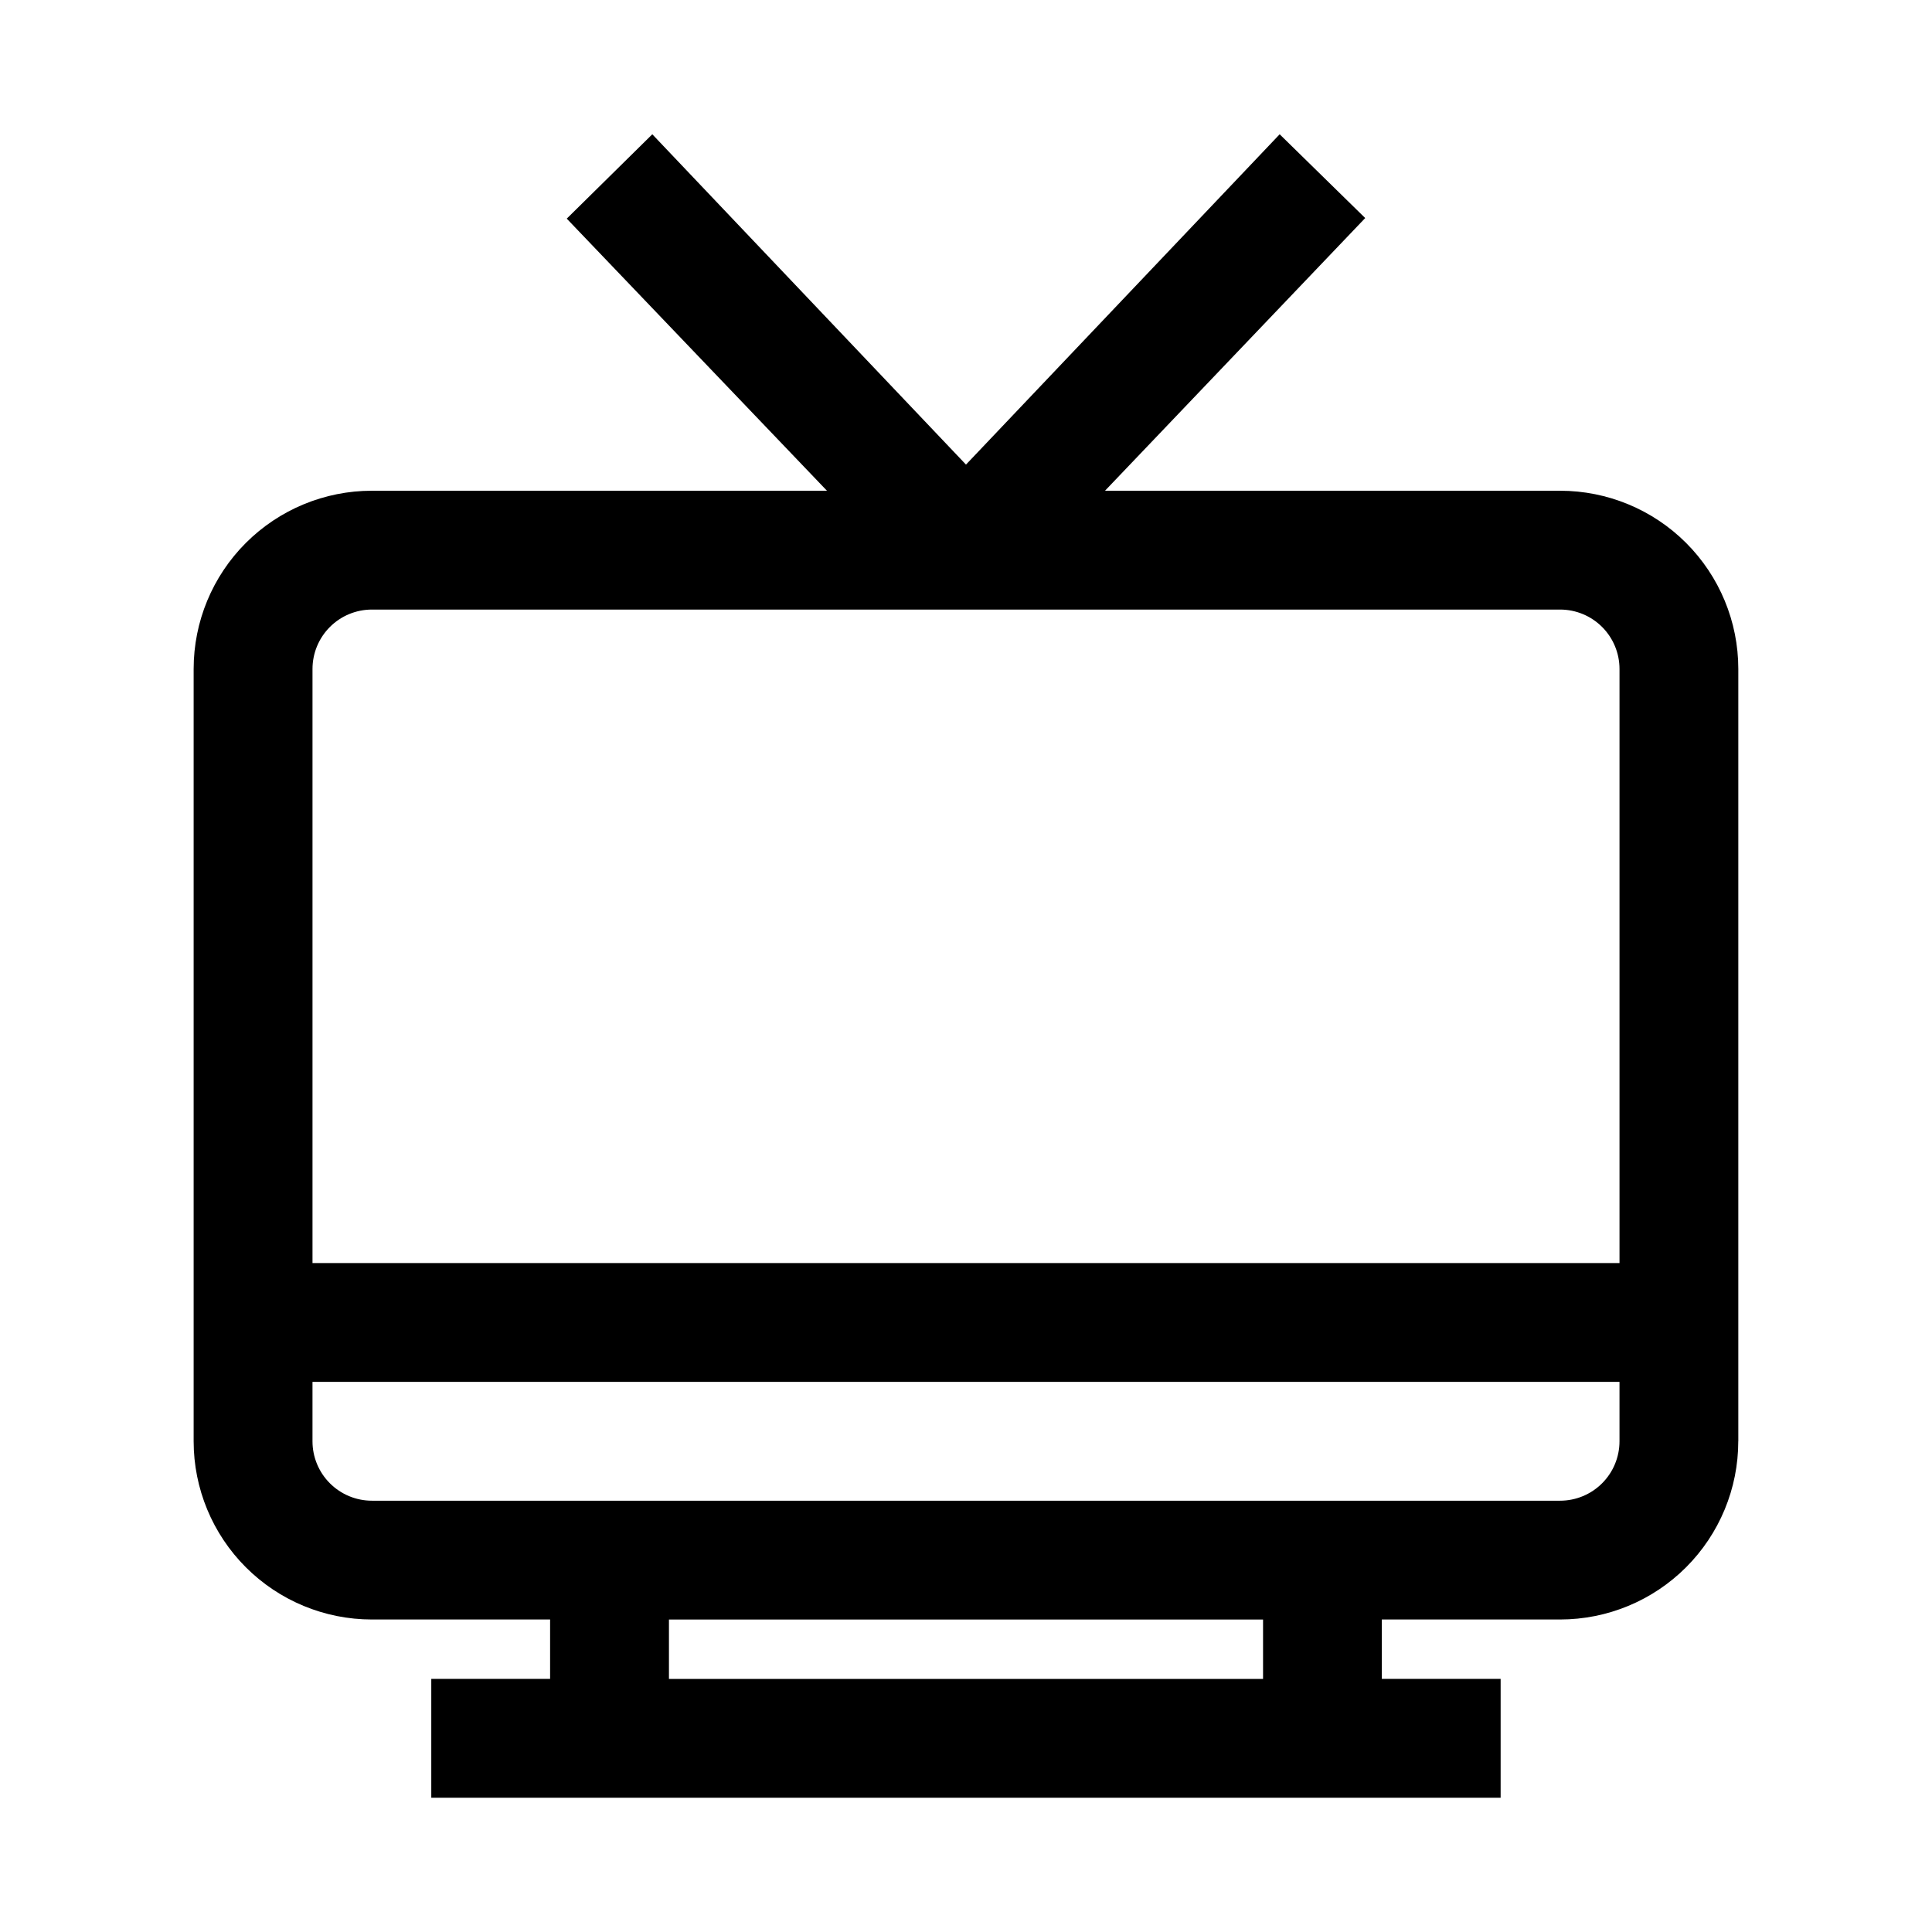 <?xml version="1.0" encoding="UTF-8"?>
<!-- Uploaded to: SVG Repo, www.svgrepo.com, Generator: SVG Repo Mixer Tools -->
<svg fill="#000000" width="800px" height="800px" version="1.1" viewBox="144 144 512 512" xmlns="http://www.w3.org/2000/svg">
 <path d="m604.67 525.95v-204.67c0-12.527-4.977-24.539-13.836-33.398-8.855-8.855-20.871-13.832-33.398-13.832h-120.6l68.957-72.266-22.668-22.199-83.129 87.535-83.129-87.535-22.672 22.355 68.957 72.109h-120.6c-12.527 0-24.539 4.977-33.398 13.832-8.859 8.859-13.836 20.871-13.836 33.398v204.67c0 12.527 4.977 24.543 13.836 33.398 8.859 8.859 20.871 13.836 33.398 13.836h47.23v15.742h-31.488v31.488h283.39v-31.488h-31.488v-15.742h47.23c12.527 0 24.543-4.977 33.398-13.836 8.859-8.855 13.836-20.871 13.836-33.398zm-362.11-220.41h314.88c4.176 0 8.18 1.656 11.133 4.609 2.953 2.953 4.613 6.957 4.613 11.133v157.44h-346.37v-157.44c0-4.176 1.66-8.18 4.613-11.133s6.957-4.609 11.133-4.609zm236.16 283.39h-157.44v-15.742h157.44zm78.719-47.23h-314.88c-4.176 0-8.18-1.66-11.133-4.613-2.953-2.949-4.613-6.957-4.613-11.133v-15.742h346.37v15.742c0 4.176-1.66 8.184-4.613 11.133-2.953 2.953-6.957 4.613-11.133 4.613z"/>
</svg>
